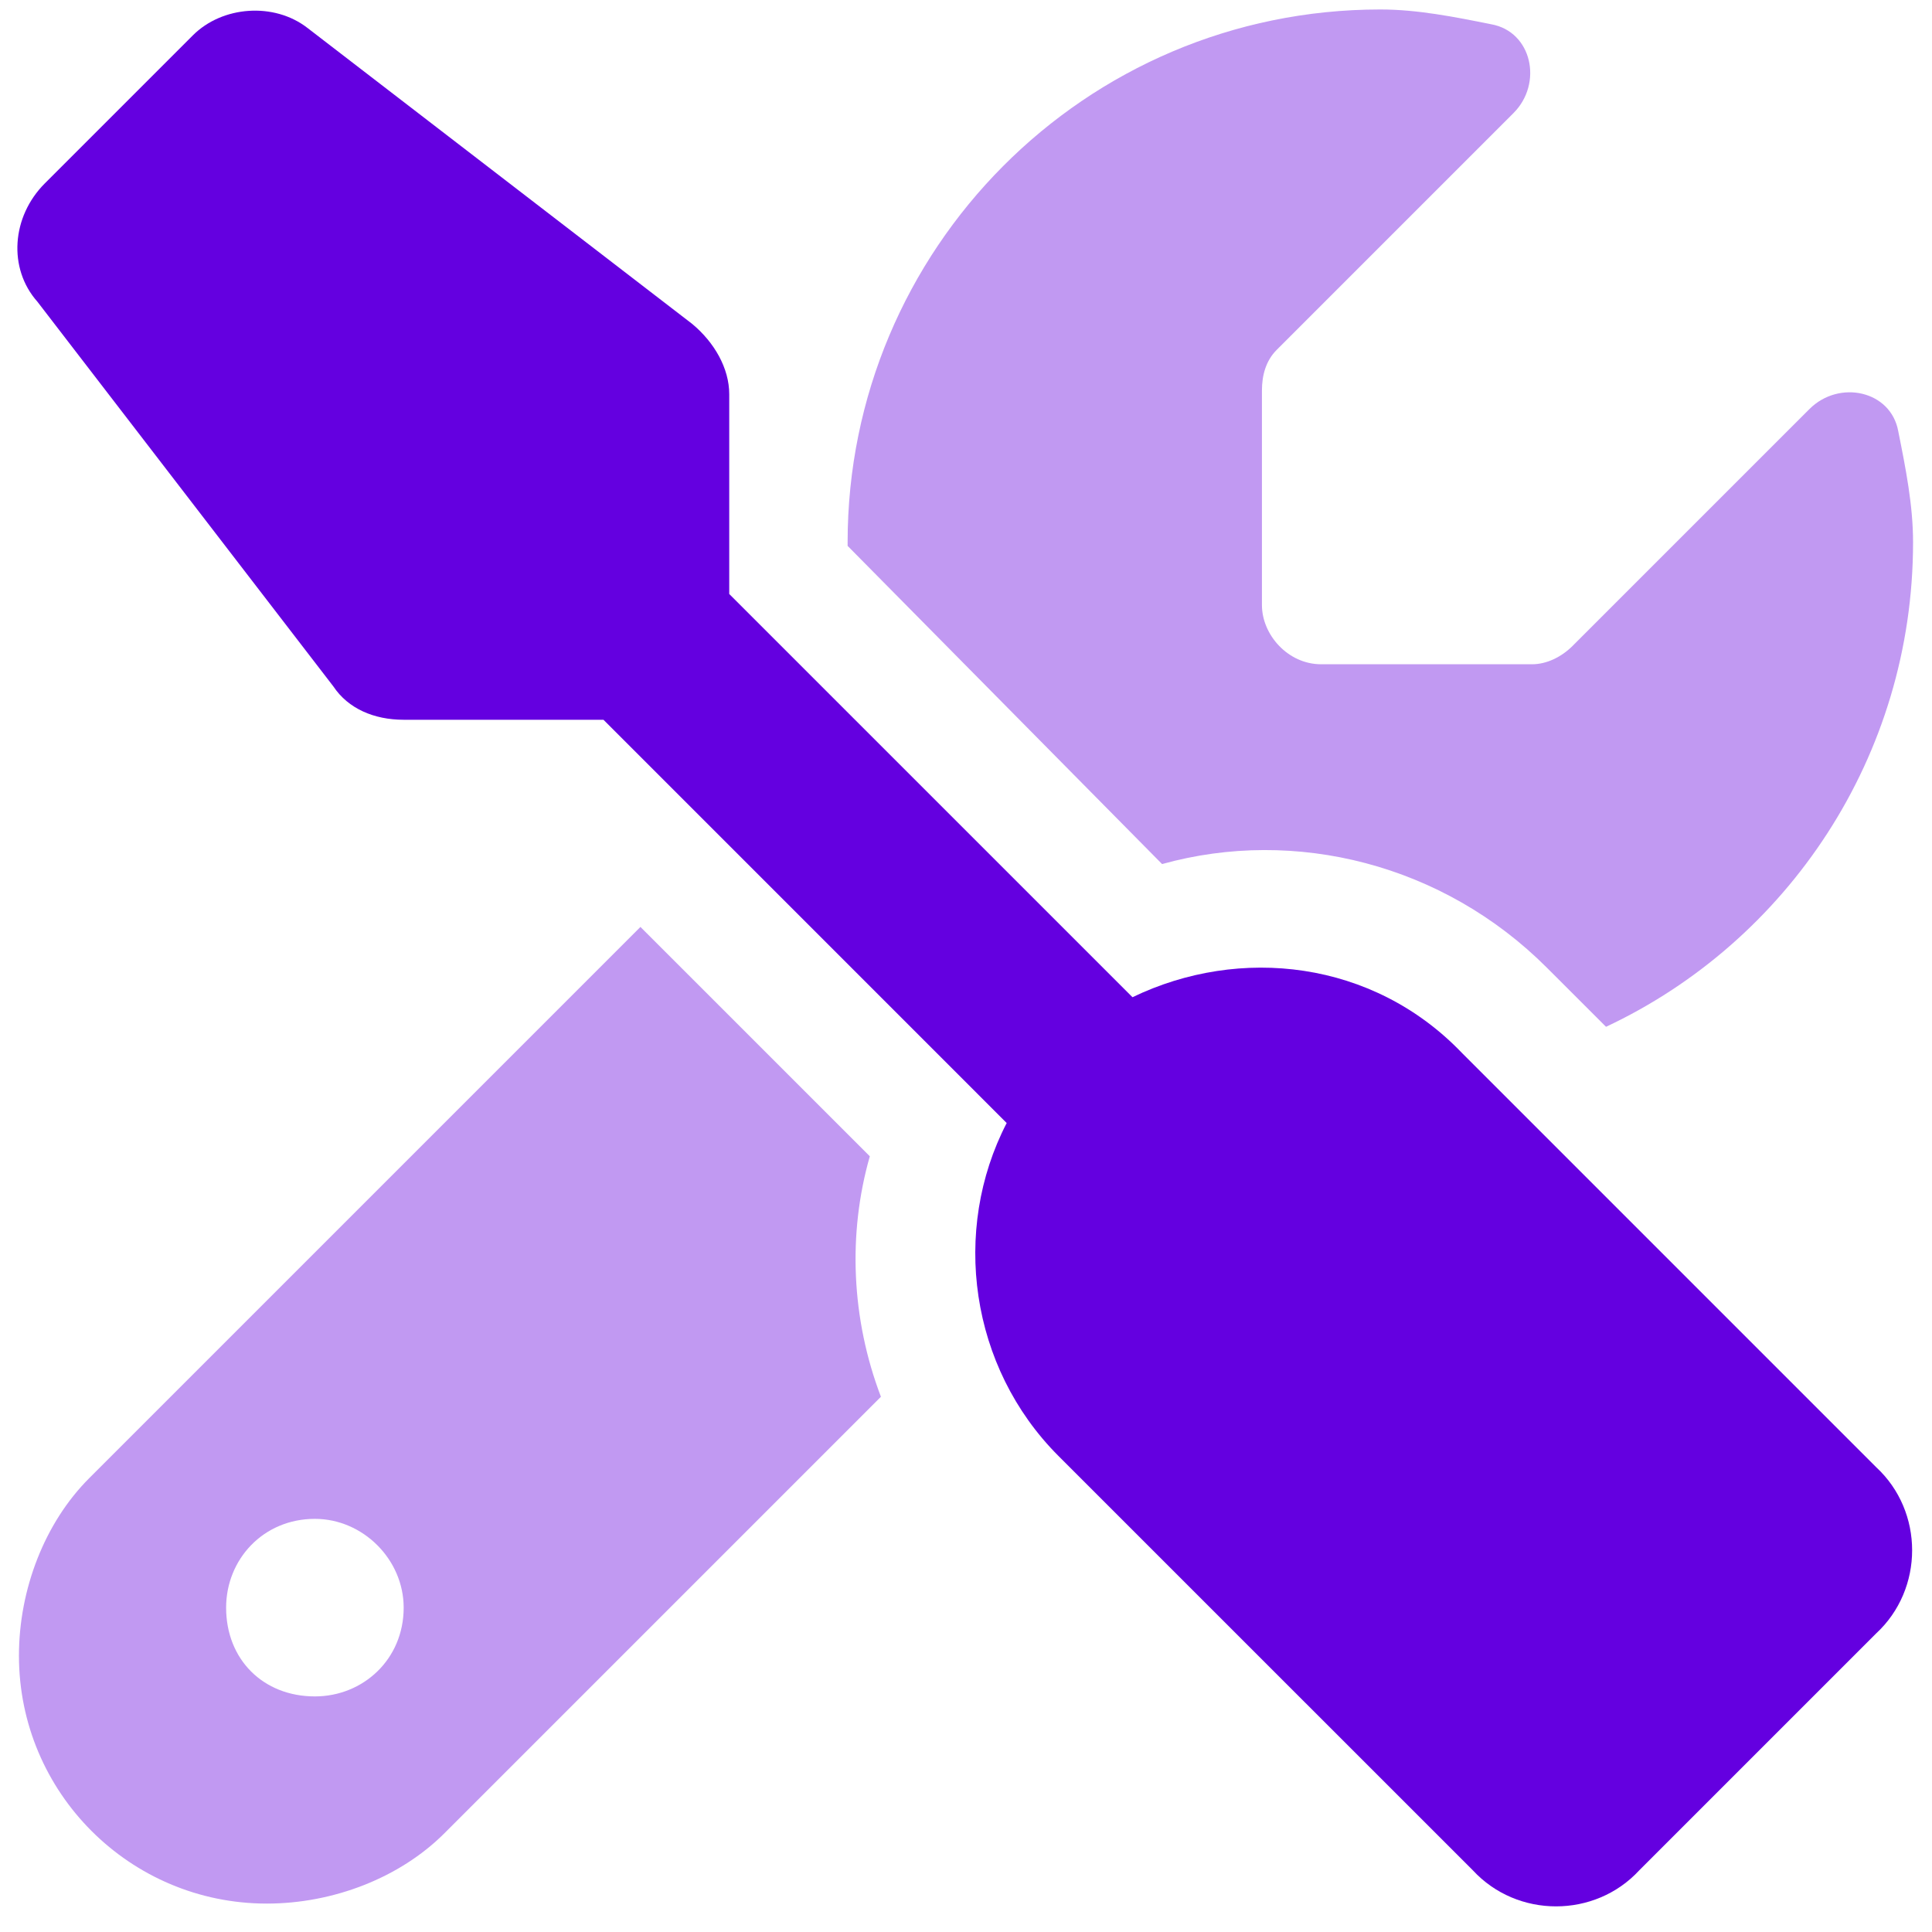 <svg xmlns="http://www.w3.org/2000/svg" width="51" height="51" viewBox="0 0 51 51" fill="none"><path d="M5.09 0.934C5.871 0.152 7.238 0.055 8.117 0.738L18.273 8.551C18.859 9.039 19.25 9.723 19.25 10.406V15.68L29.895 26.324C32.727 24.957 36.242 25.348 38.586 27.789L49.523 38.727C50.793 39.898 50.793 41.949 49.523 43.121L43.273 49.371C42.102 50.641 40.051 50.641 38.879 49.371L27.941 38.434C25.598 36.09 25.109 32.477 26.574 29.645L15.93 19H10.656C9.875 19 9.191 18.707 8.801 18.121L0.988 7.965C0.207 7.086 0.305 5.719 1.184 4.84L5.09 0.934Z" fill="#6400E0"></path><path opacity="0.4" d="M16.906 24.469L22.961 30.523C22.375 32.574 22.473 34.82 23.254 36.871L11.73 48.395C10.559 49.566 8.801 50.25 7.043 50.25C3.43 50.25 0.5 47.32 0.5 43.707C0.5 41.949 1.184 40.191 2.355 39.02L16.906 24.469ZM42.395 27.105L40.832 25.543C38.098 22.809 34.191 21.832 30.676 22.809L22.375 14.41C22.375 14.41 22.375 14.41 22.375 14.312C22.375 6.598 28.625 0.25 36.438 0.25C37.414 0.25 38.391 0.445 39.367 0.641C40.441 0.836 40.734 2.203 39.953 2.984L33.703 9.234C33.41 9.527 33.312 9.918 33.312 10.309V15.973C33.312 16.754 33.996 17.535 34.875 17.535H40.441C40.832 17.535 41.223 17.34 41.516 17.047L47.766 10.797C48.547 10.016 49.914 10.309 50.109 11.383C50.305 12.359 50.5 13.336 50.5 14.312C50.5 19.977 47.18 24.859 42.395 27.105ZM8.312 40.094C6.945 40.094 5.969 41.168 5.969 42.438C5.969 43.805 6.945 44.781 8.312 44.781C9.582 44.781 10.656 43.805 10.656 42.438C10.656 41.168 9.582 40.094 8.312 40.094Z" fill="#6400E0"></path></svg>